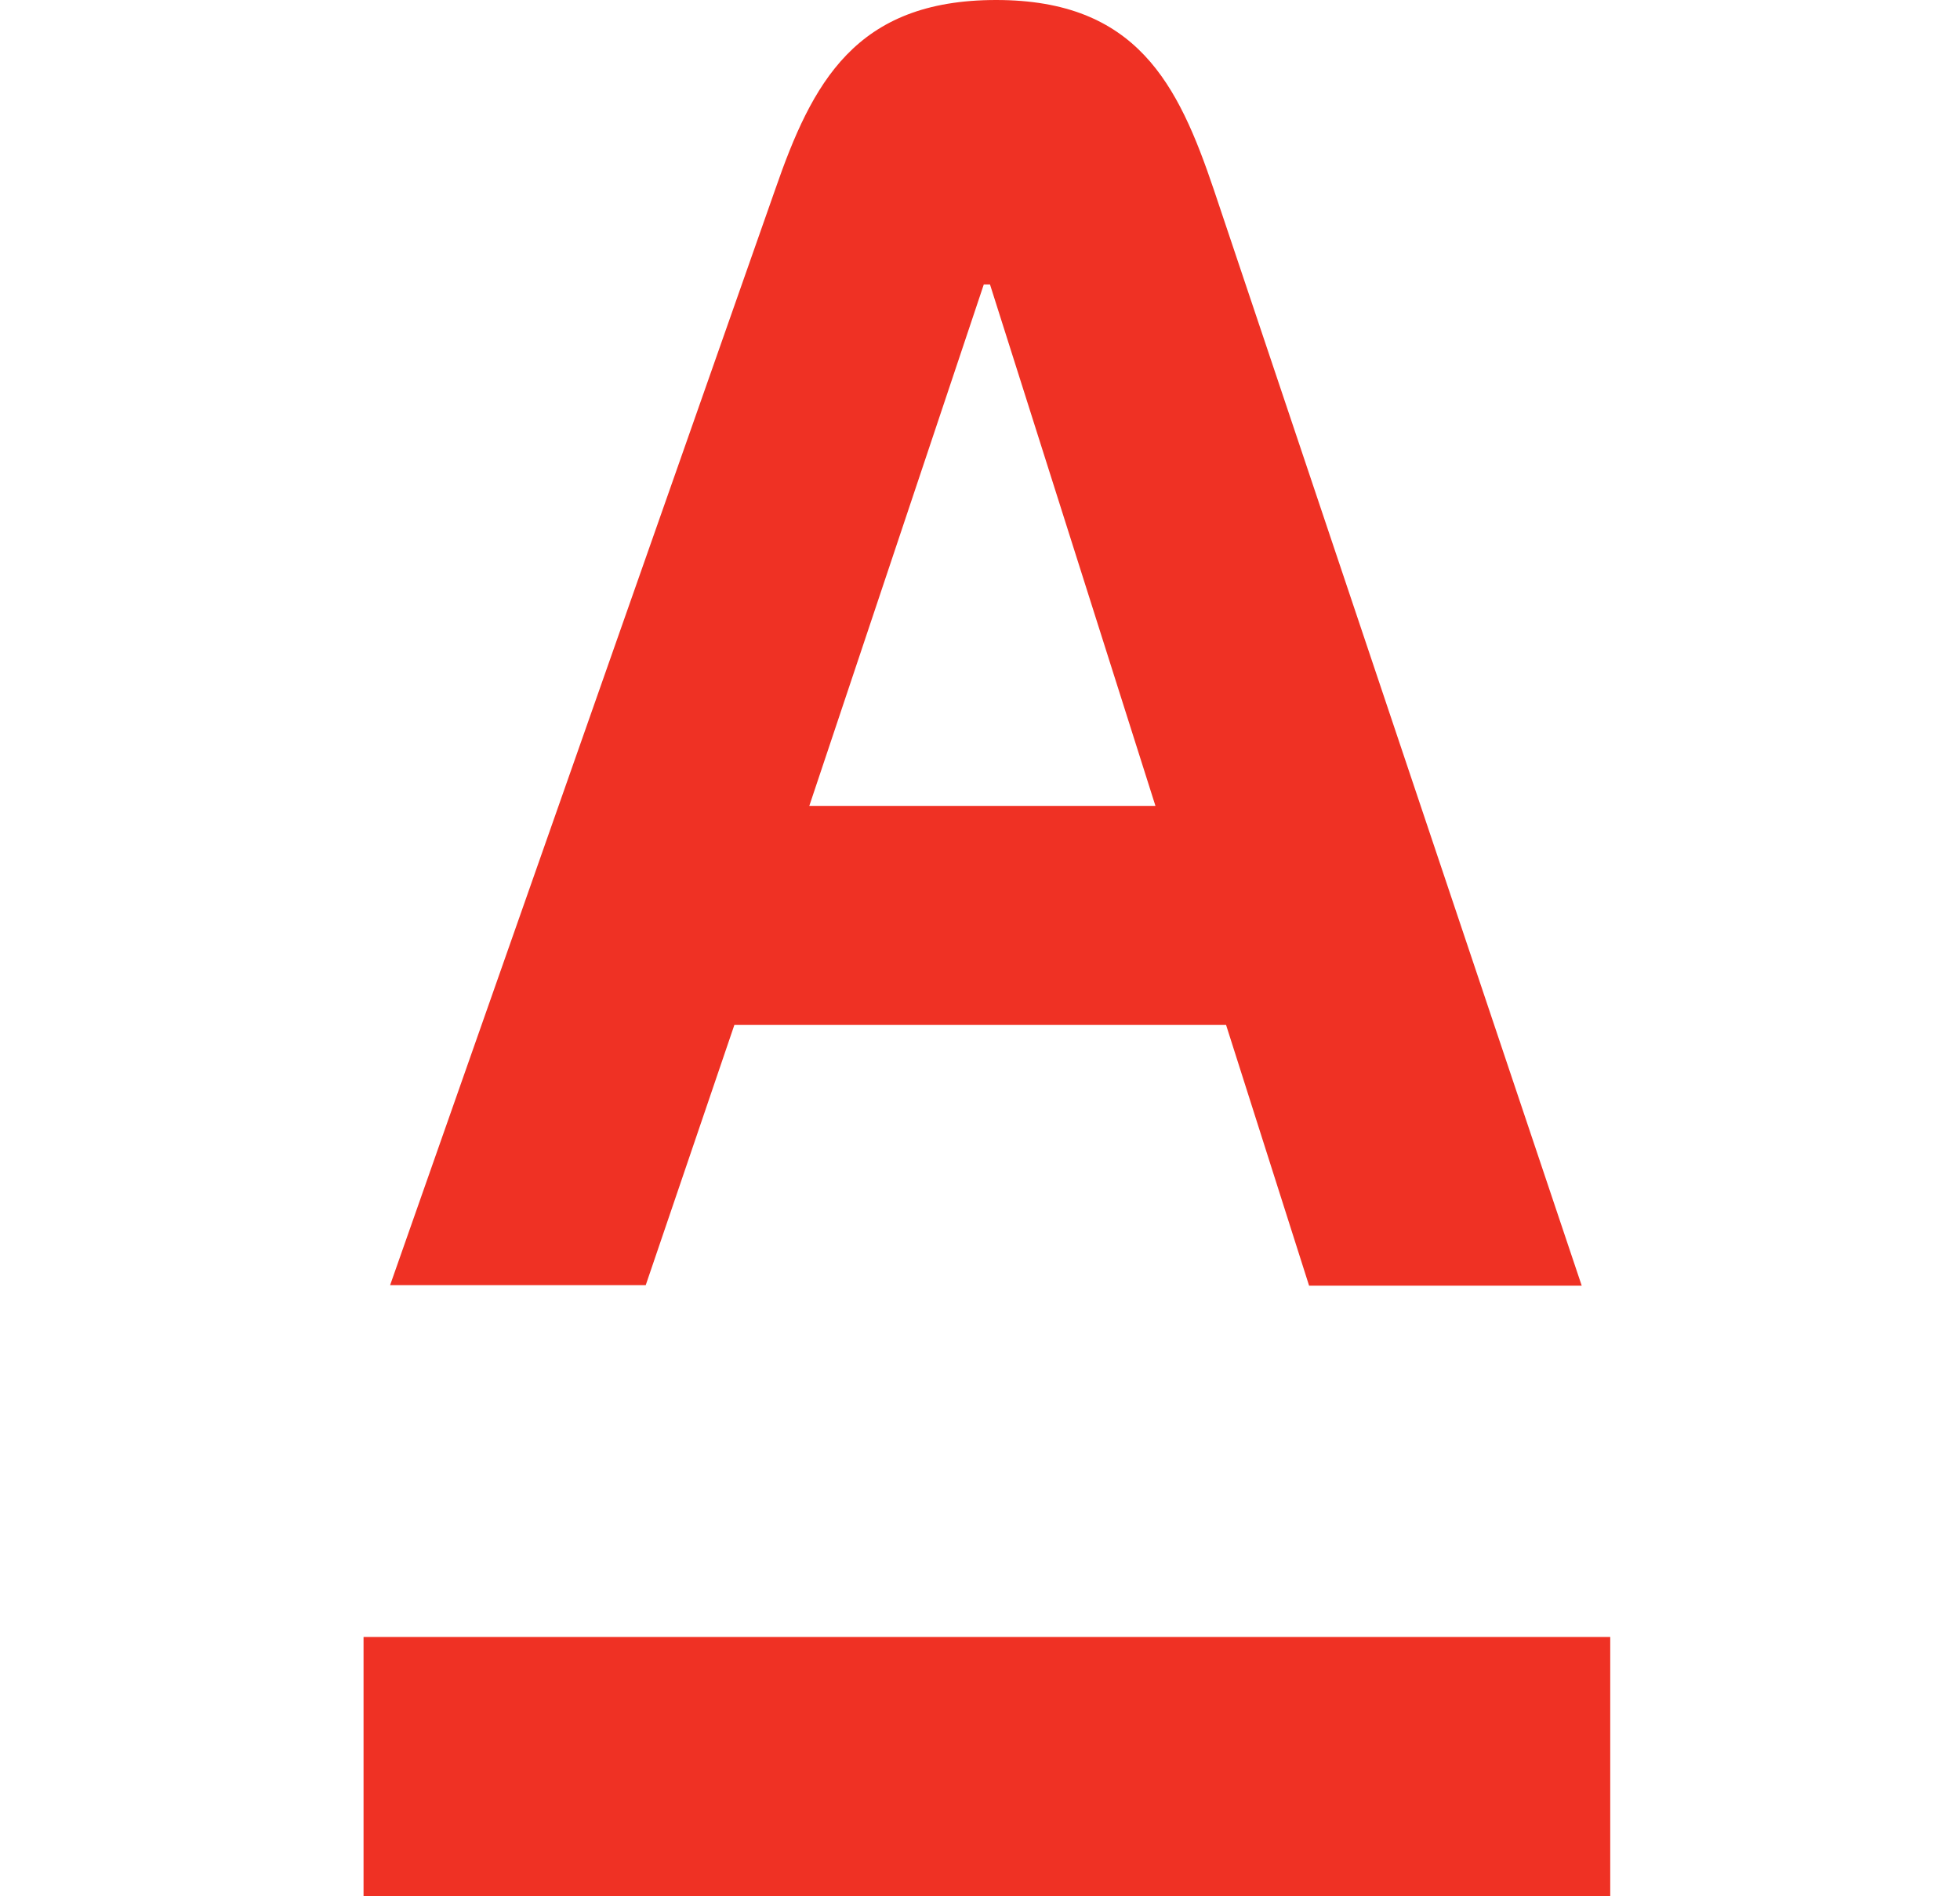 <svg xmlns="http://www.w3.org/2000/svg" width="31" height="30" viewBox="0 0 31 30" fill="none"><g id="logo"><path id="path" d="M5.75 25.898H25.468V30H5.75V25.898ZM11.615 16.215H19.392L20.705 20.34H25.017L19.198 3C18.635 1.335 17.983 0 15.755 0C13.527 0 12.845 1.312 12.26 3L6.17 20.332H10.213L11.615 16.215ZM15.56 4.5H15.658L18.275 12.75H12.8L15.56 4.5Z" fill="#EF3124"></path></g></svg>